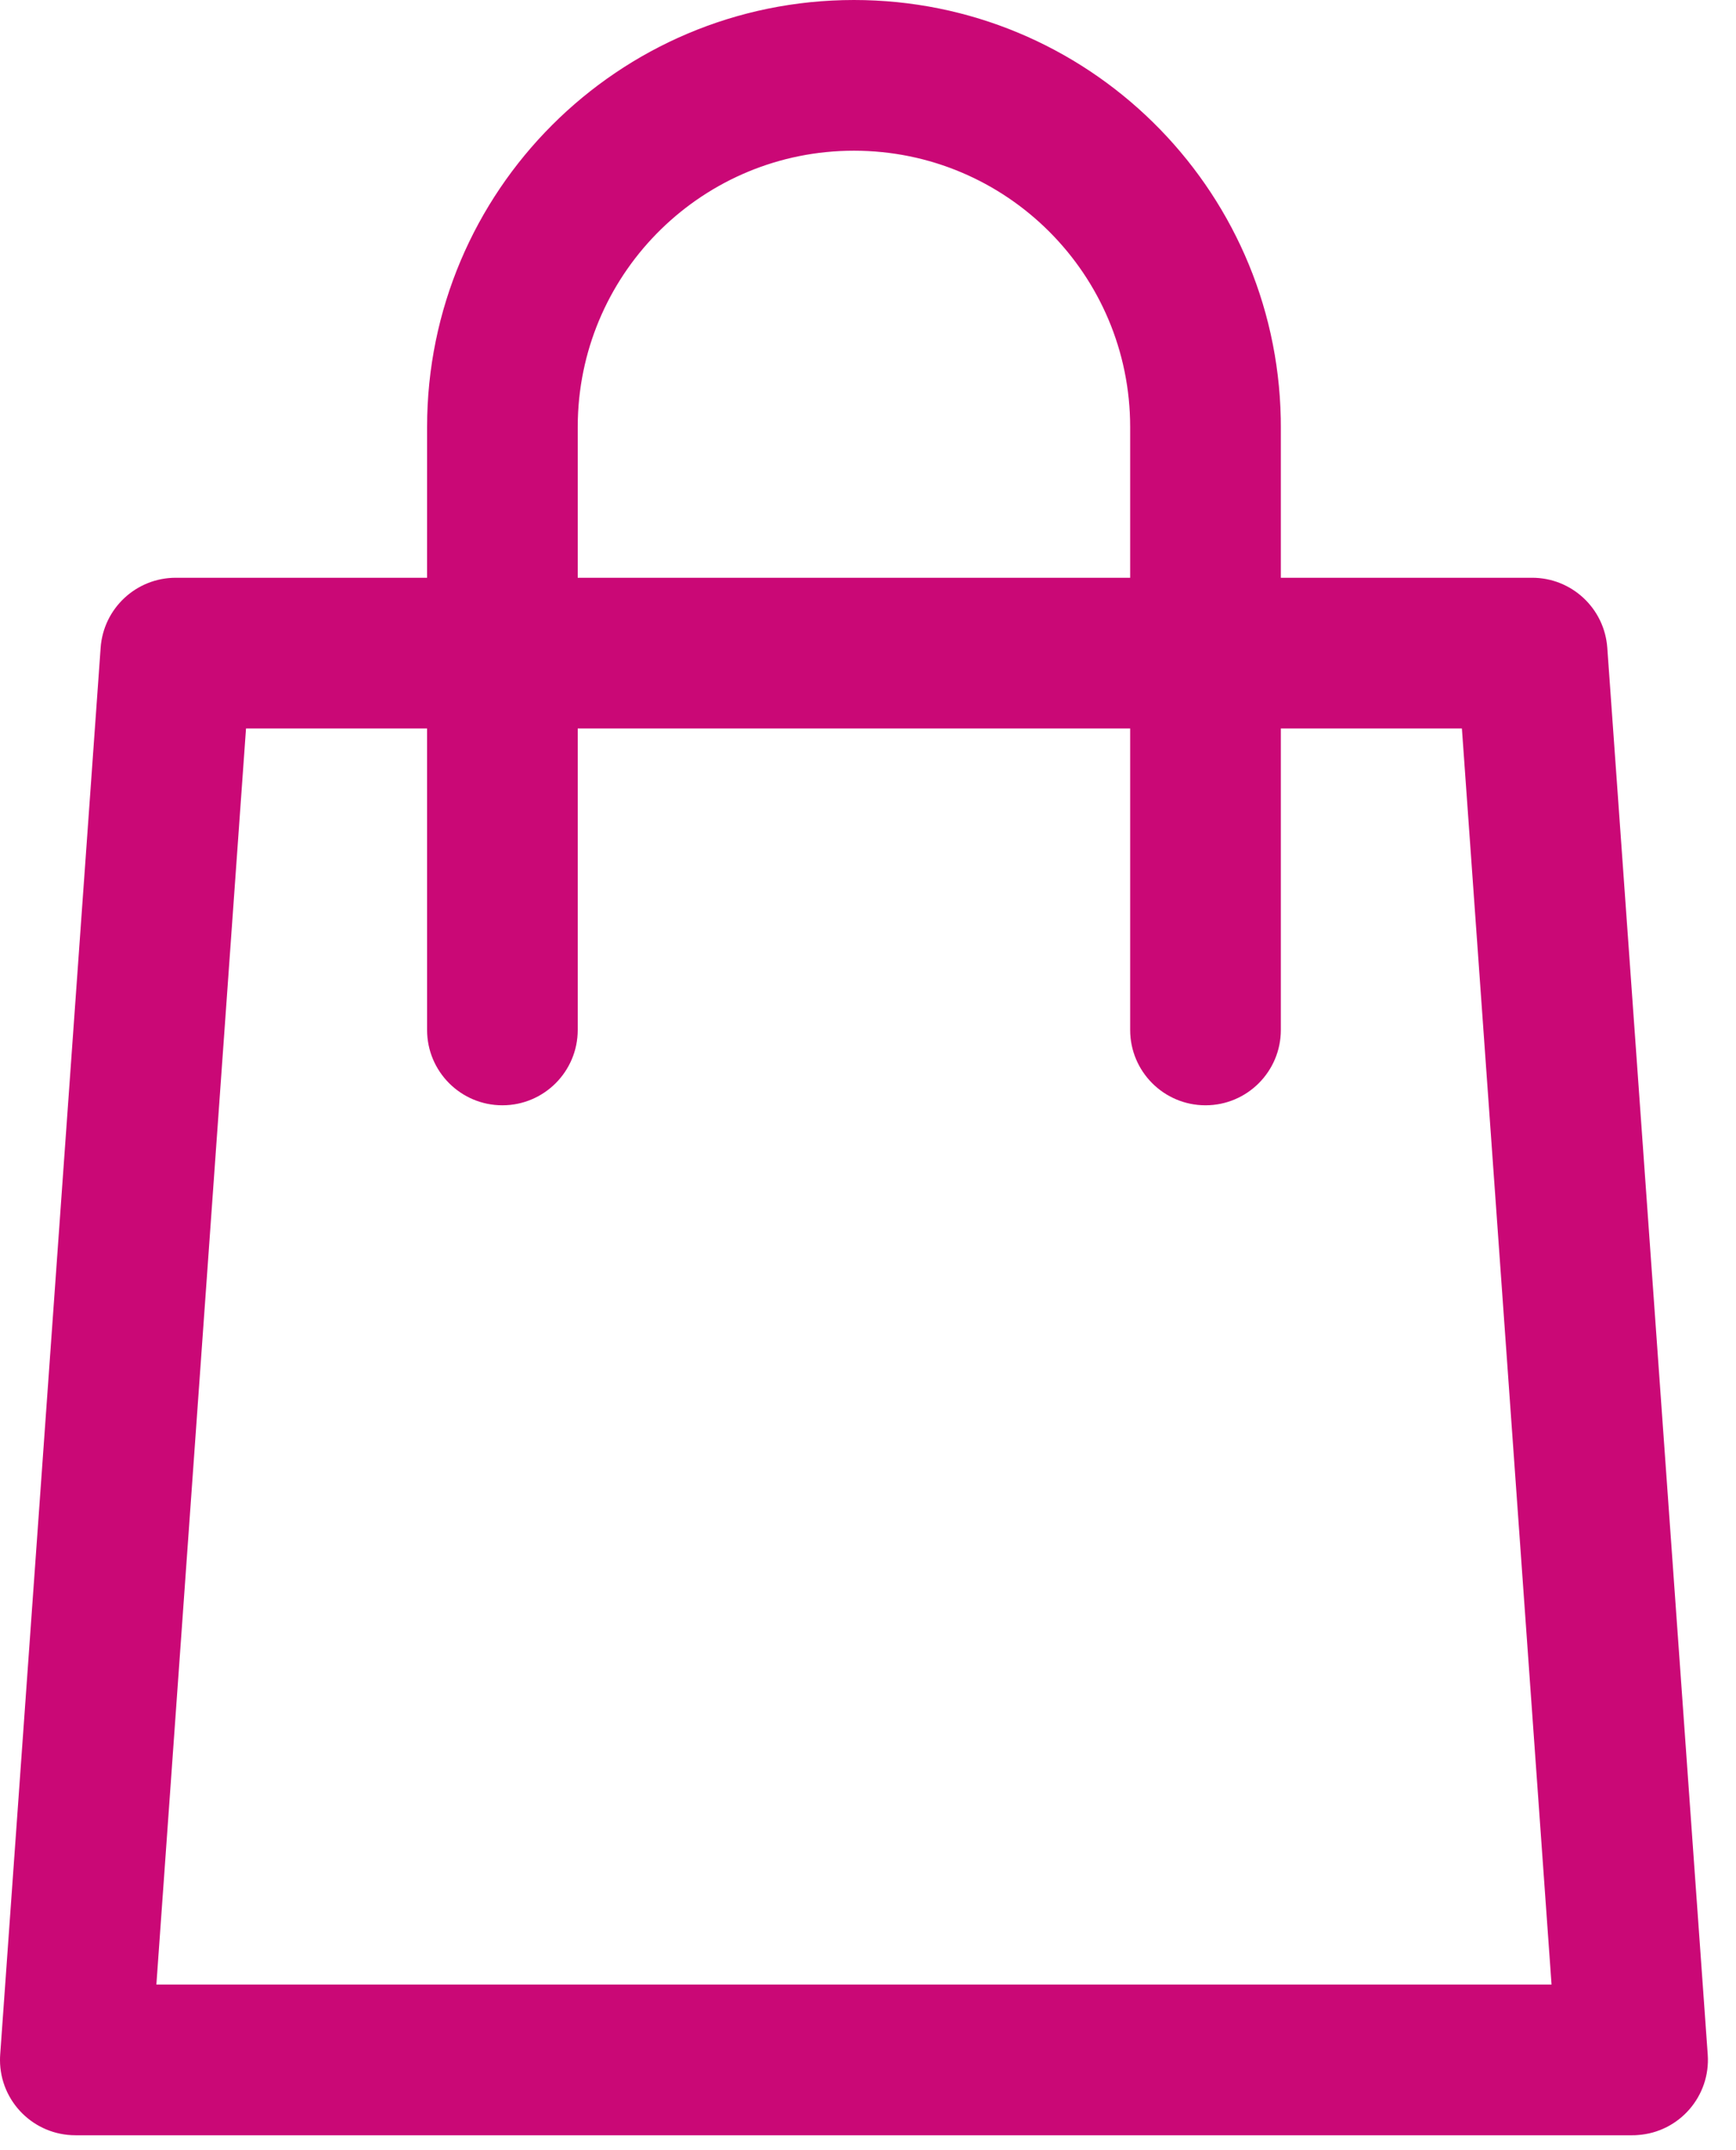 <?xml version="1.0" encoding="UTF-8"?>
<svg width="63px" height="78px" viewBox="0 0 63 78" version="1.1" xmlns="http://www.w3.org/2000/svg" xmlns:xlink="http://www.w3.org/1999/xlink">
    <title>shop icon copy</title>
    <g id="shop-icon-copy" stroke="none" stroke-width="1" fill="none" fill-rule="evenodd">
        <g id="shop-icon" transform="translate(0, -1)" fill="#CA0876">
            <g id="Group-3" transform="translate(0, 0.959)">
                <path d="M30.99,0.041 C39.441,0.041 46.311,6.806 46.479,15.216 L46.482,15.532 L46.482,15.532 L46.482,21 L55.595,21 C57.033,20.996 58.228,22.108 58.329,23.542 L61.974,74.574 C62.08,76.08 60.944,77.387 59.439,77.492 C59.372,77.498 59.306,77.5 59.24,77.5 L2.741,77.5 C1.231,77.503 0.003,76.282 -0,74.773 C-0,74.706 0.002,74.64 0.007,74.574 L3.652,23.542 C3.752,22.108 4.948,20.996 6.386,21 L15.498,21 L15.499,15.532 C15.499,6.976 22.434,0.041 30.99,0.041 Z M15.498,26.468 L8.928,26.468 L5.675,72.032 L56.306,72.032 L53.053,26.468 L46.482,26.468 L46.482,37.403 C46.482,38.913 45.258,40.137 43.748,40.137 C42.238,40.137 41.014,38.913 41.014,37.403 L41.014,26.468 L20.966,26.468 L20.966,37.403 C20.966,38.913 19.742,40.137 18.232,40.137 C16.722,40.137 15.499,38.913 15.499,37.403 L15.498,26.468 Z M30.99,5.508 C25.548,5.508 21.119,9.845 20.97,15.252 L20.966,15.532 L20.966,15.532 L20.966,21 L41.014,21 L41.014,15.532 C41.014,9.996 36.526,5.508 30.99,5.508 Z" id="Combined-Shape"></path>
            </g>
        </g>
    </g>
</svg>